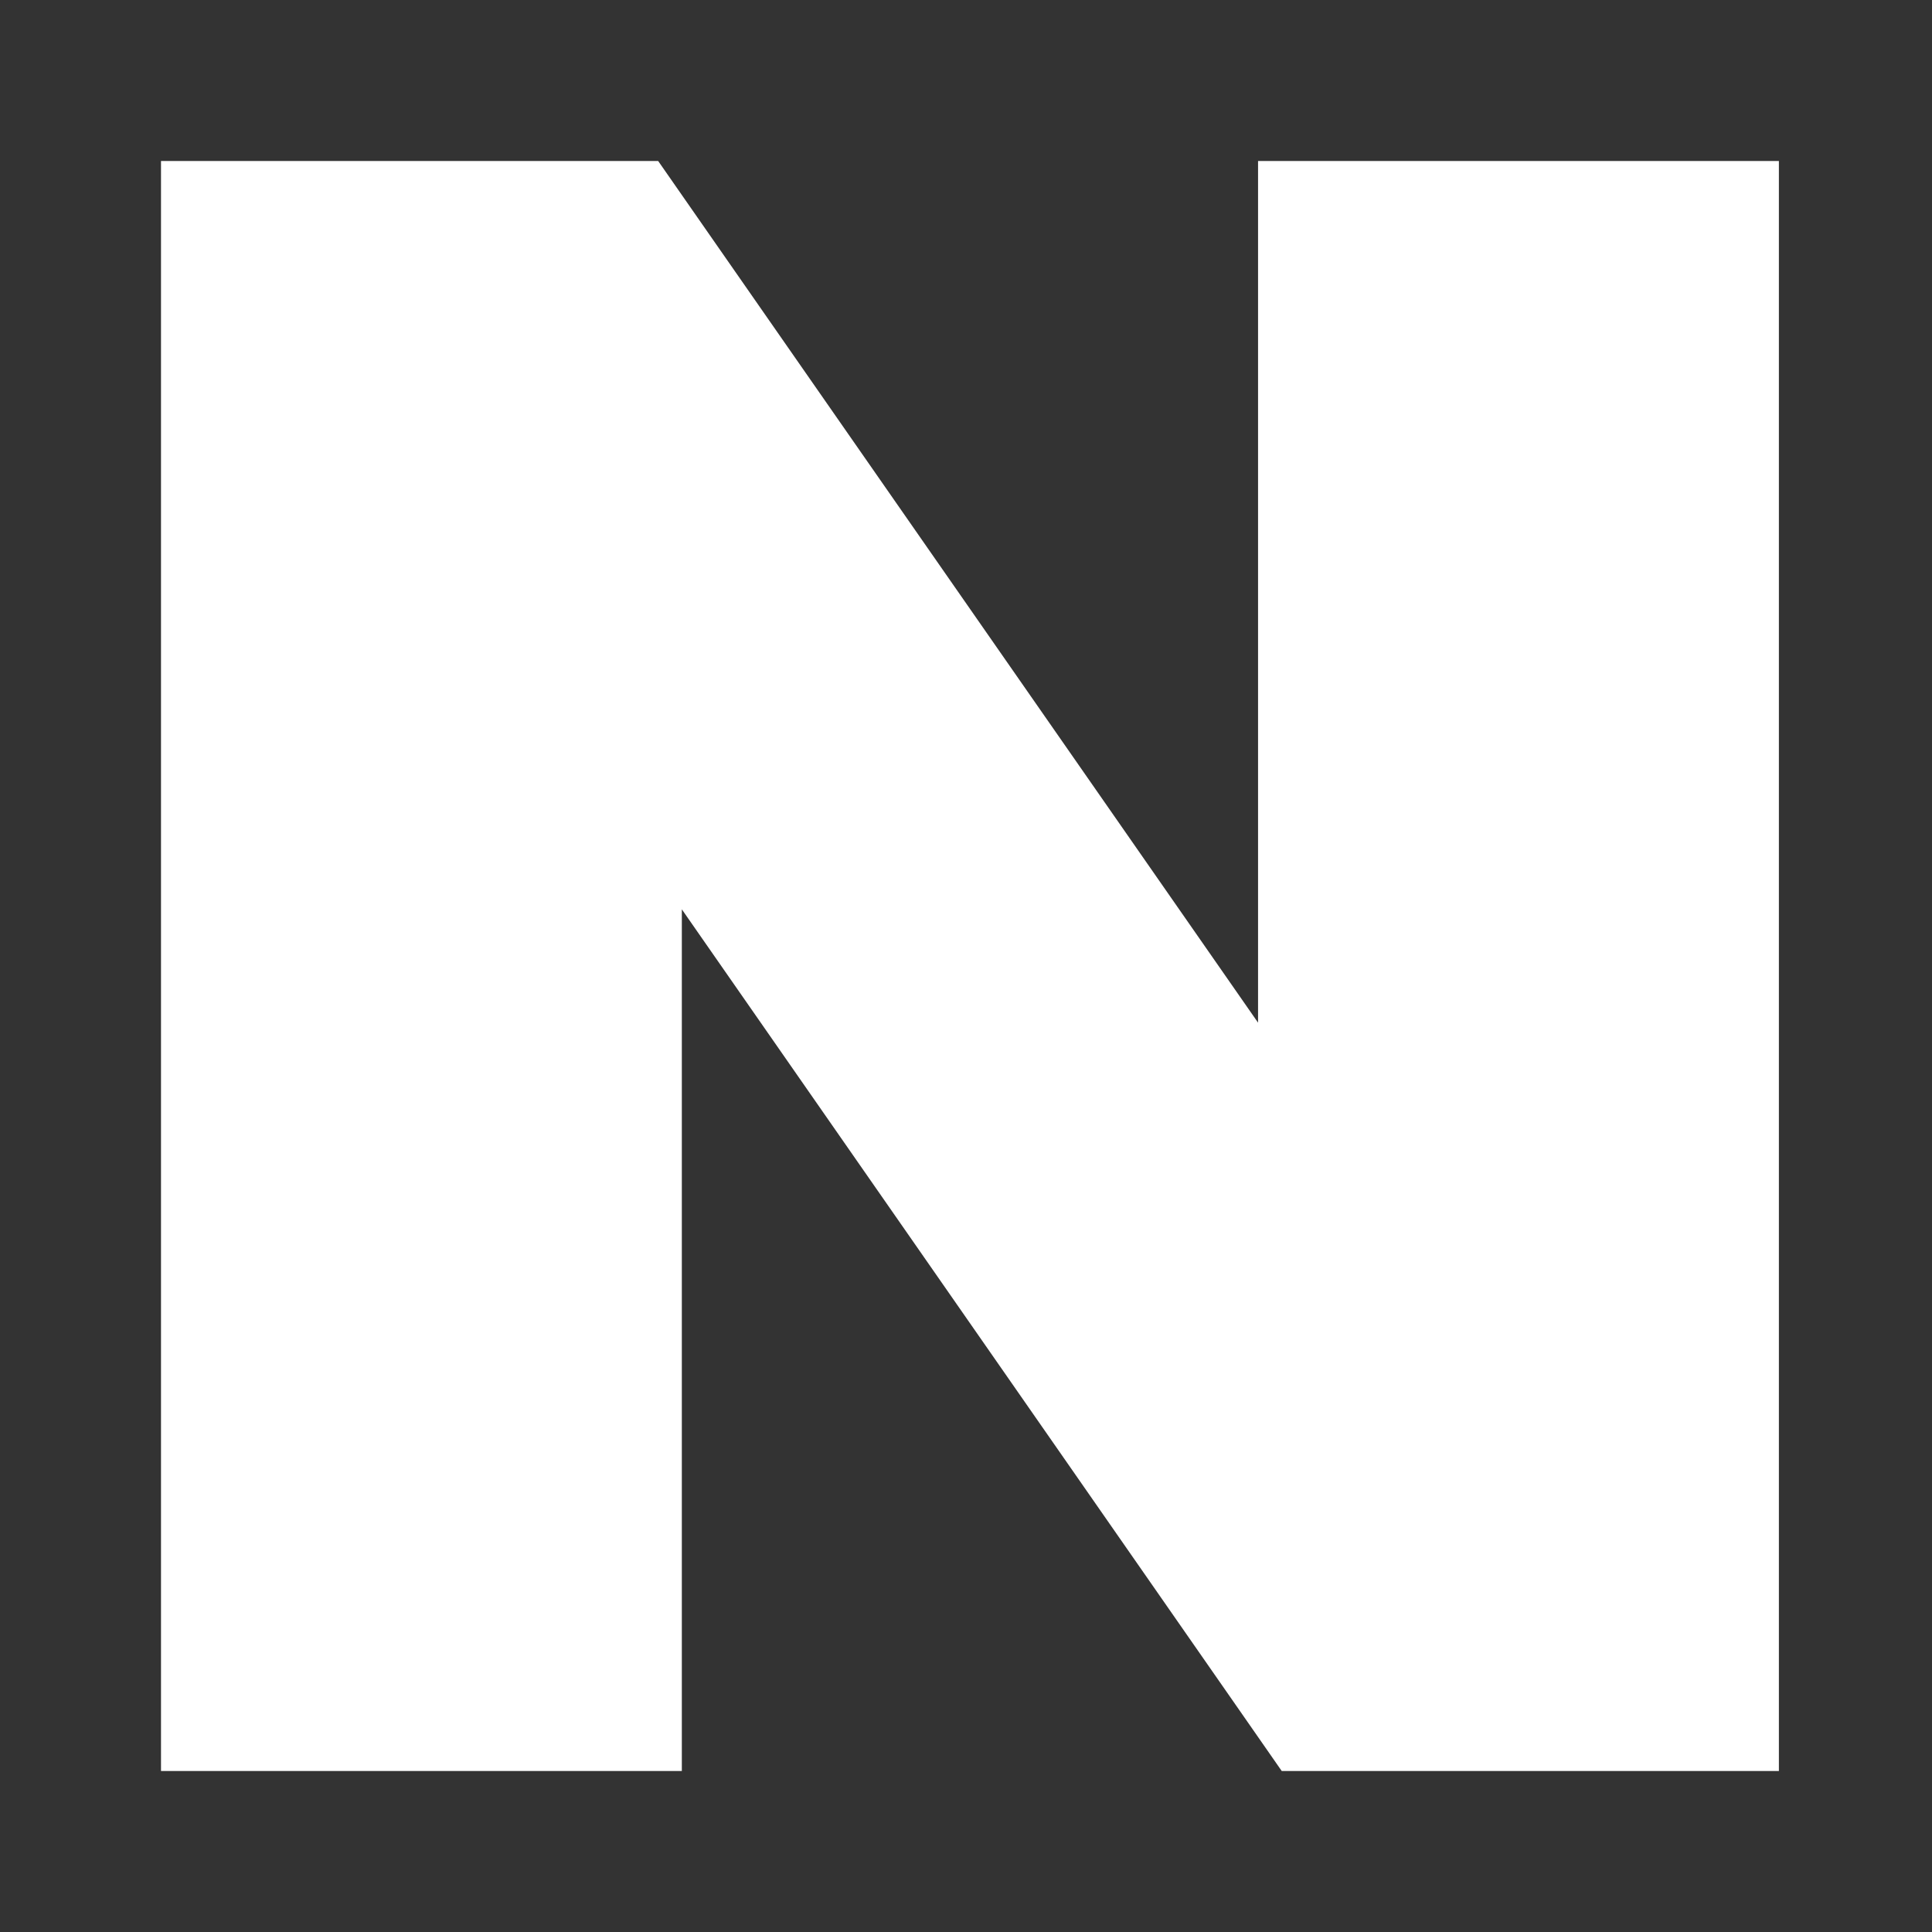 <svg width="24" height="24" viewBox="0 0 24 24" fill="none" xmlns="http://www.w3.org/2000/svg">
<rect x="0" y="0" width="24" height="24" fill="#333333" stroke="none"/>
<path d="M15.628 12.704L8.176 2H2V22H8.47V11.296L15.922 22H22.098V2H15.628V12.704Z" fill="white"/>
</svg>
